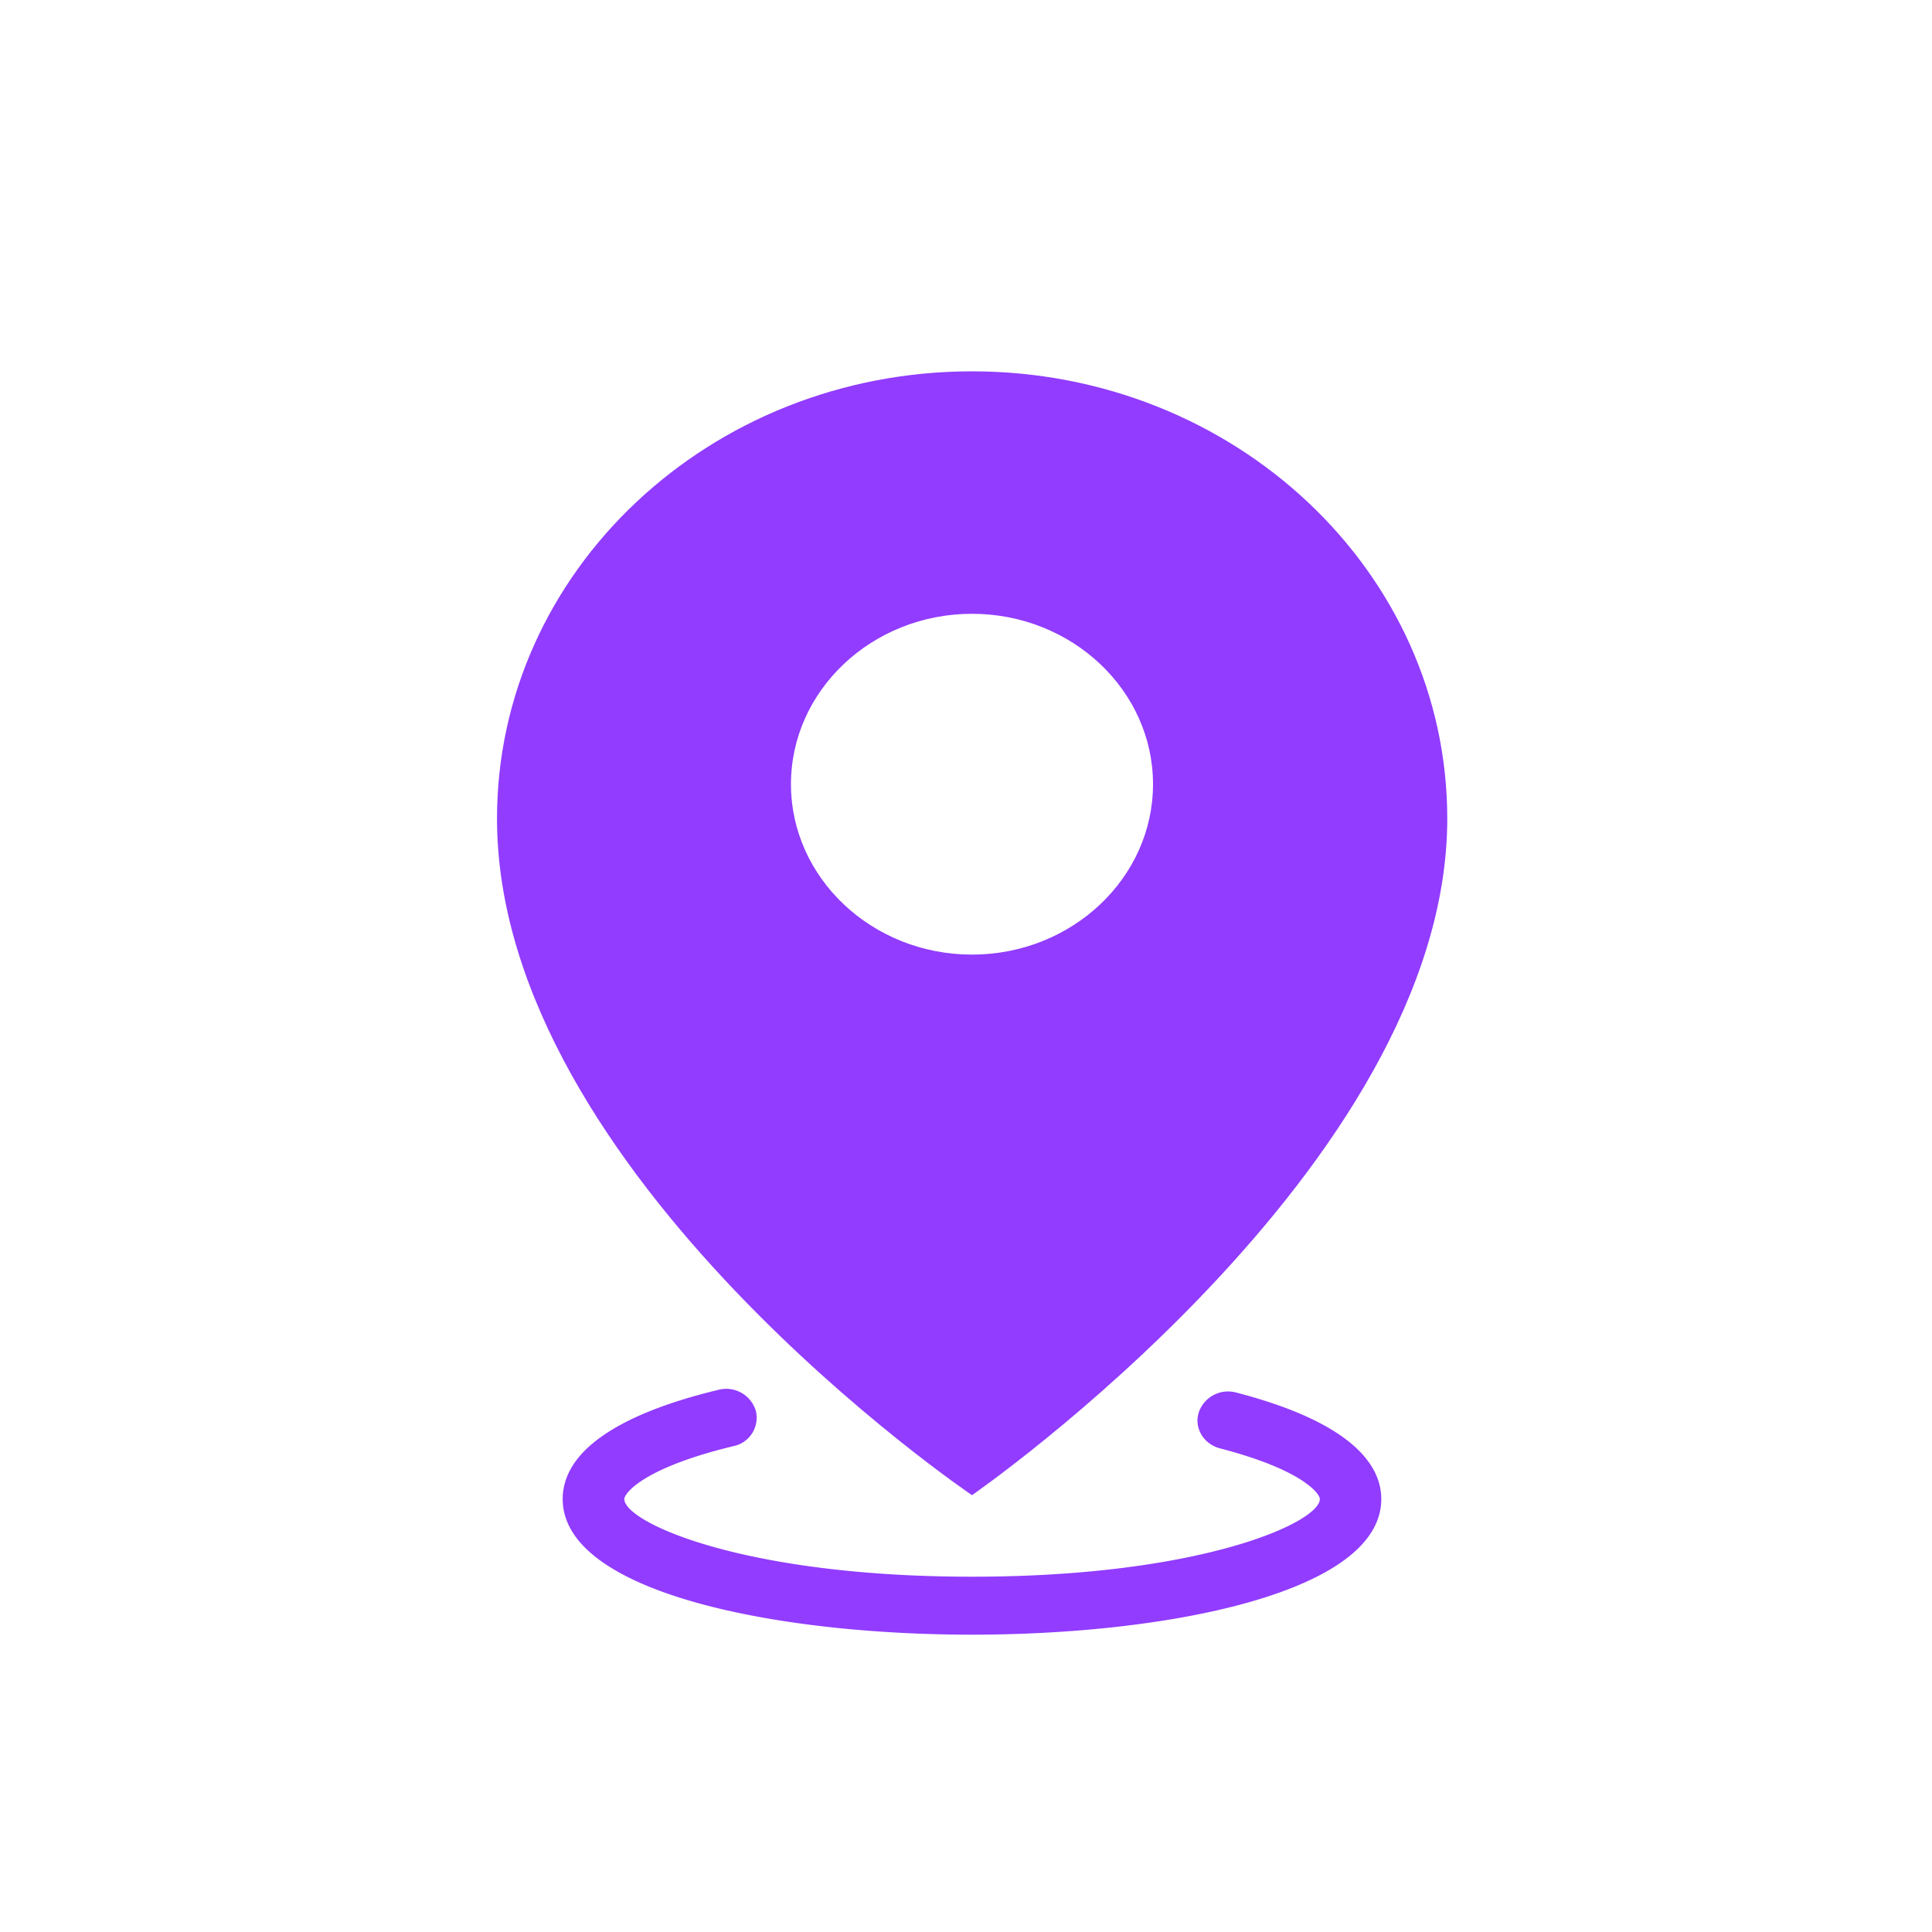 <svg xmlns="http://www.w3.org/2000/svg" width="20" height="20" fill="none"><defs><clipPath id="a"><rect width="16" height="15" x="2" y="3" rx="0"/></clipPath></defs><g clip-path="url(#a)"><path fill="#913CFF" d="M10.062 15.478s4.92-3.402 4.92-7.004c0-2.556-2.202-4.63-4.92-4.63s-4.917 2.074-4.917 4.63c0 3.68 4.917 7.004 4.917 7.004m0-9.124c1.033 0 1.874.792 1.874 1.764s-.841 1.764-1.874 1.764-1.874-.792-1.874-1.764.841-1.764 1.874-1.764" style="mix-blend-mode:passthrough"/><path fill="#913CFF" d="M12.798 14.416a.32.32 0 0 0-.39.21c-.047.16.053.324.223.368.856.222 1.032.47 1.032.524 0 .24-1.224.804-3.6.804-2.375 0-3.6-.564-3.6-.804 0-.058.192-.322 1.131-.548a.3.3 0 0 0 .23-.366.32.32 0 0 0-.389-.216c-1.054.254-1.61.644-1.61 1.13 0 .964 2.194 1.404 4.236 1.404 2.043 0 4.238-.44 4.238-1.404 0-.326-.262-.78-1.5-1.102" style="mix-blend-mode:passthrough"/></g></svg>